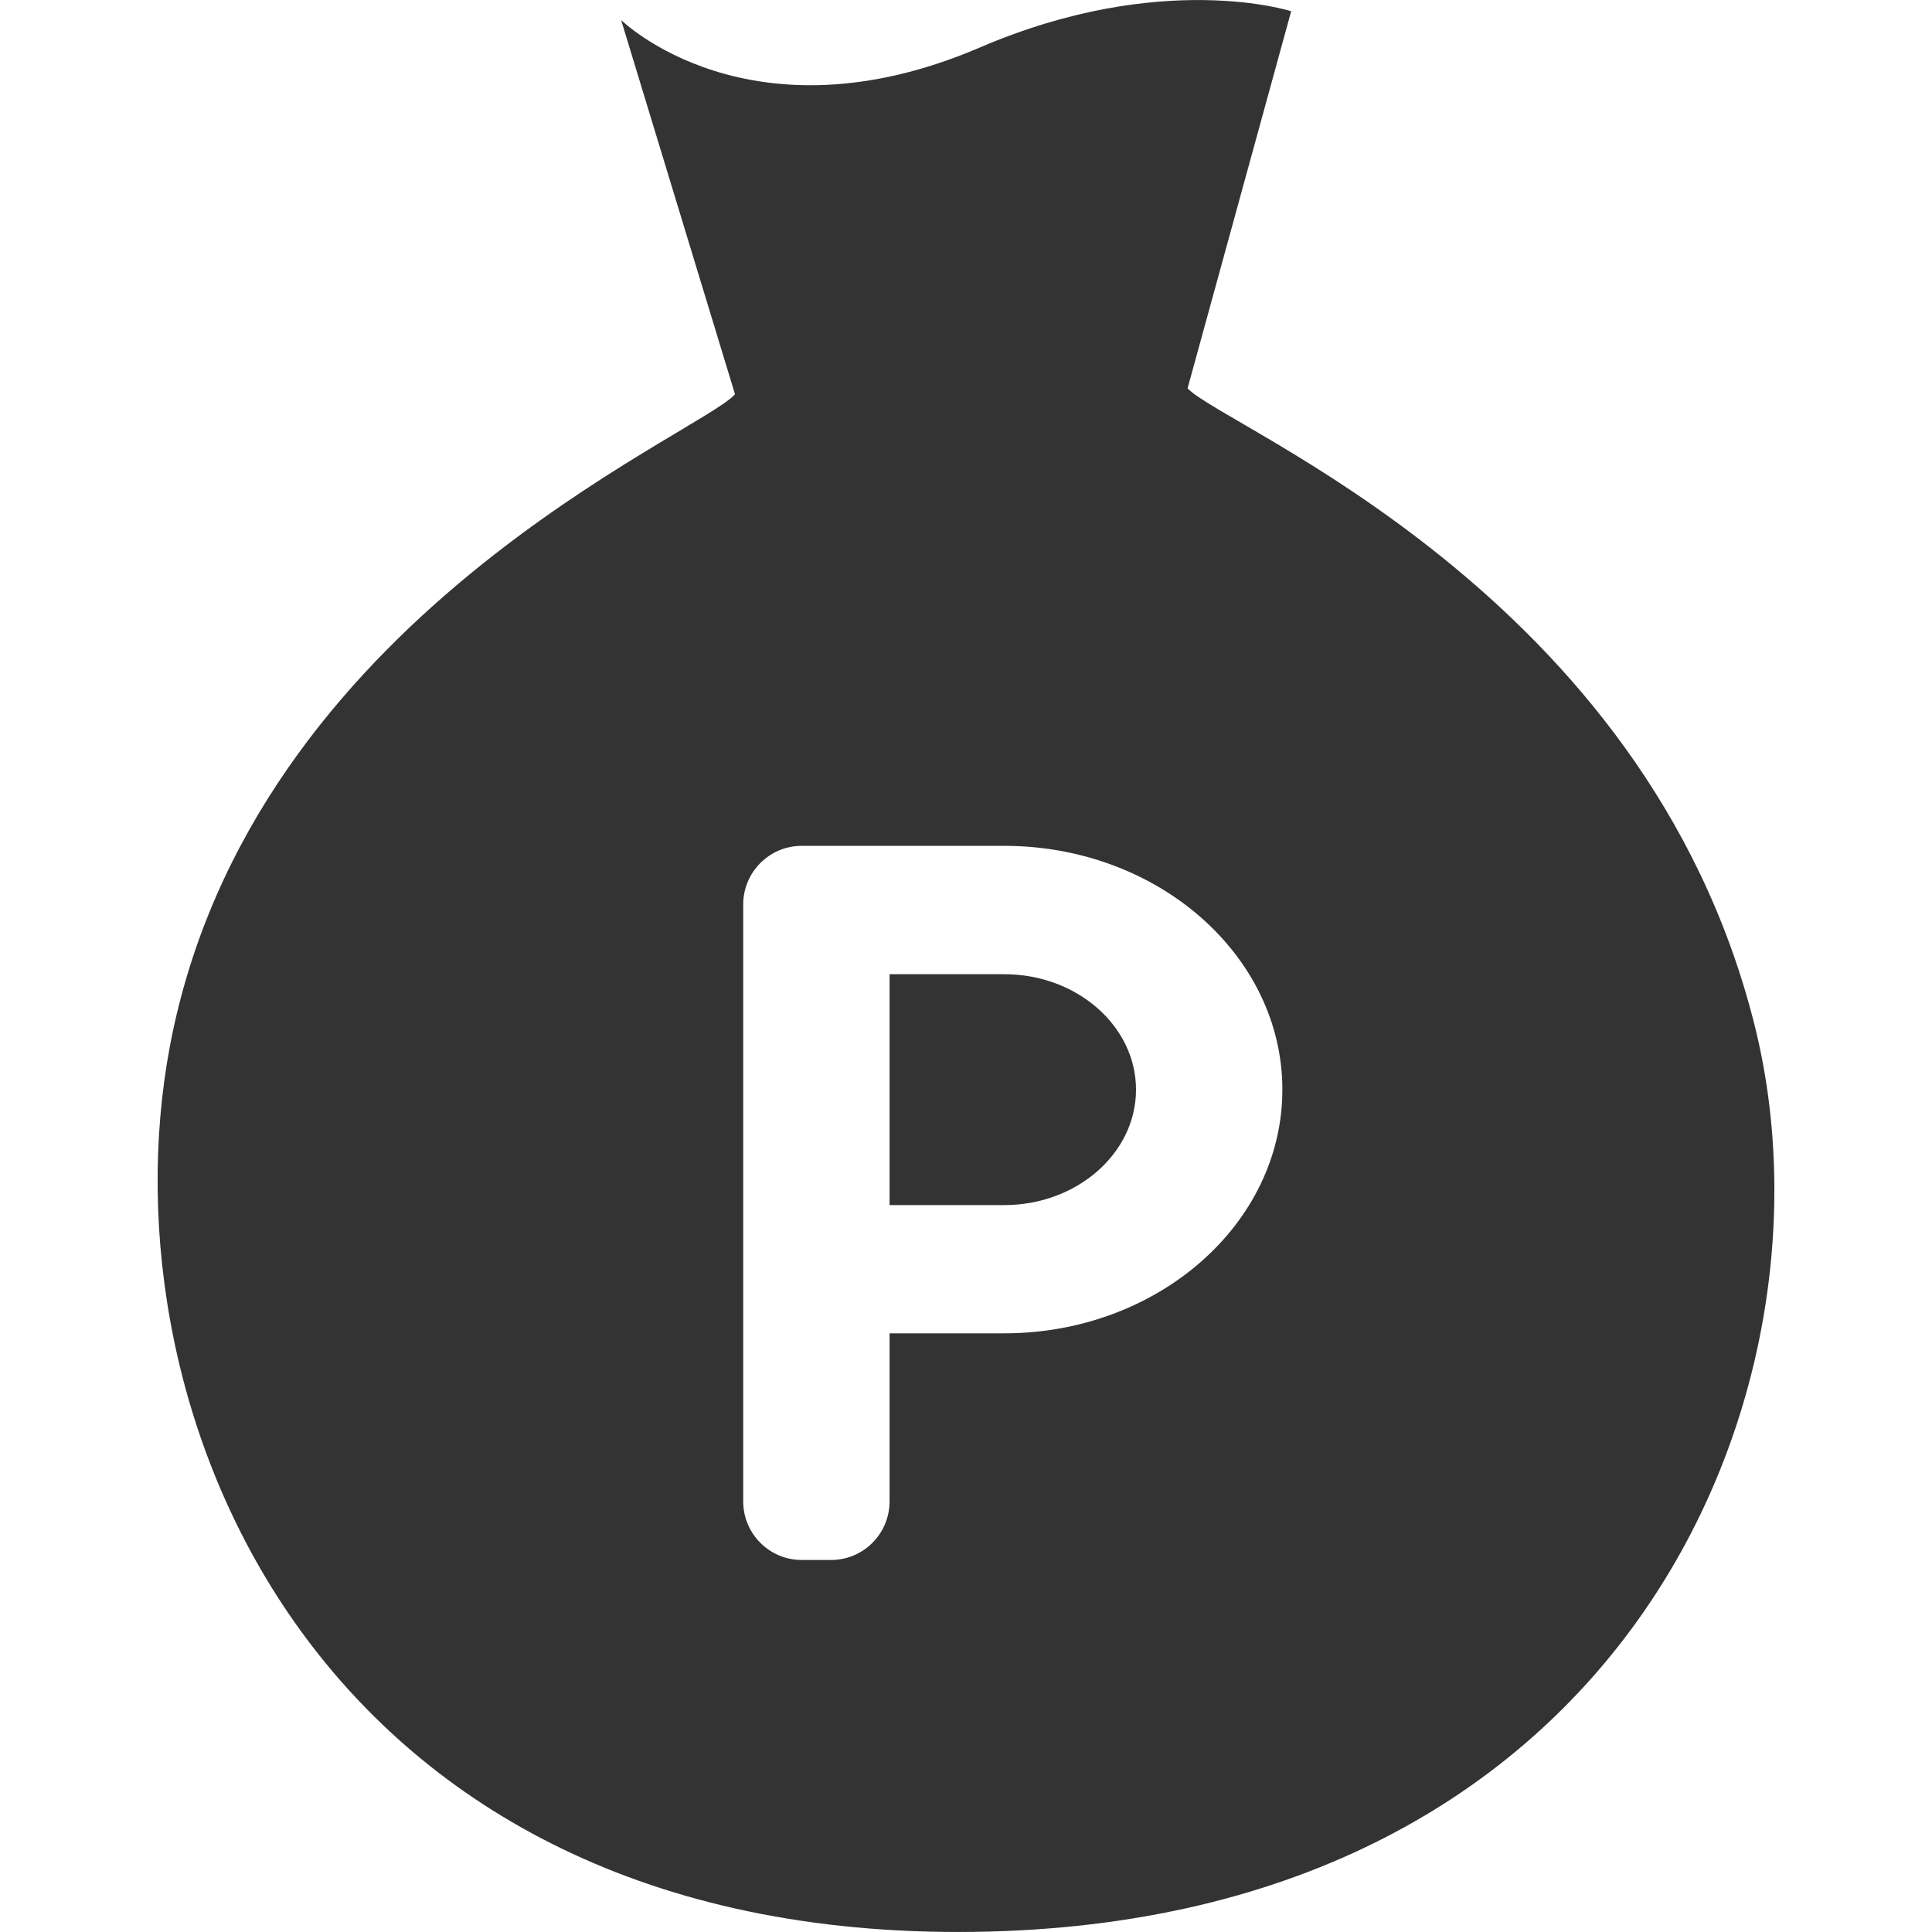 <svg width="16" height="16" viewBox="0 0 16 16" fill="none" xmlns="http://www.w3.org/2000/svg">
<path d="M8.317 8.068H7.367V9.98H8.317C8.918 9.98 9.408 9.551 9.408 9.024C9.408 8.497 8.918 8.068 8.317 8.068Z" fill="#333333"/>
<path d="M14.53 8.487C13.629 4.896 10.14 3.544 9.835 3.216L10.693 0.093C10.693 0.093 9.621 -0.253 8.118 0.392C6.208 1.212 5.144 0.166 5.144 0.166L6.087 3.265C5.791 3.601 2.081 5.109 1.408 8.659C0.83 11.712 2.643 16.069 8.063 15.999C13.484 15.928 15.287 11.503 14.53 8.487ZM8.317 11.042H7.367V12.434C7.367 12.702 7.15 12.919 6.883 12.919H6.639C6.372 12.919 6.155 12.702 6.155 12.434V7.49C6.155 7.223 6.372 7.005 6.639 7.005H8.317C9.587 7.005 10.62 7.911 10.62 9.024C10.62 10.137 9.587 11.042 8.317 11.042Z" fill="#333333"/>
</svg>
